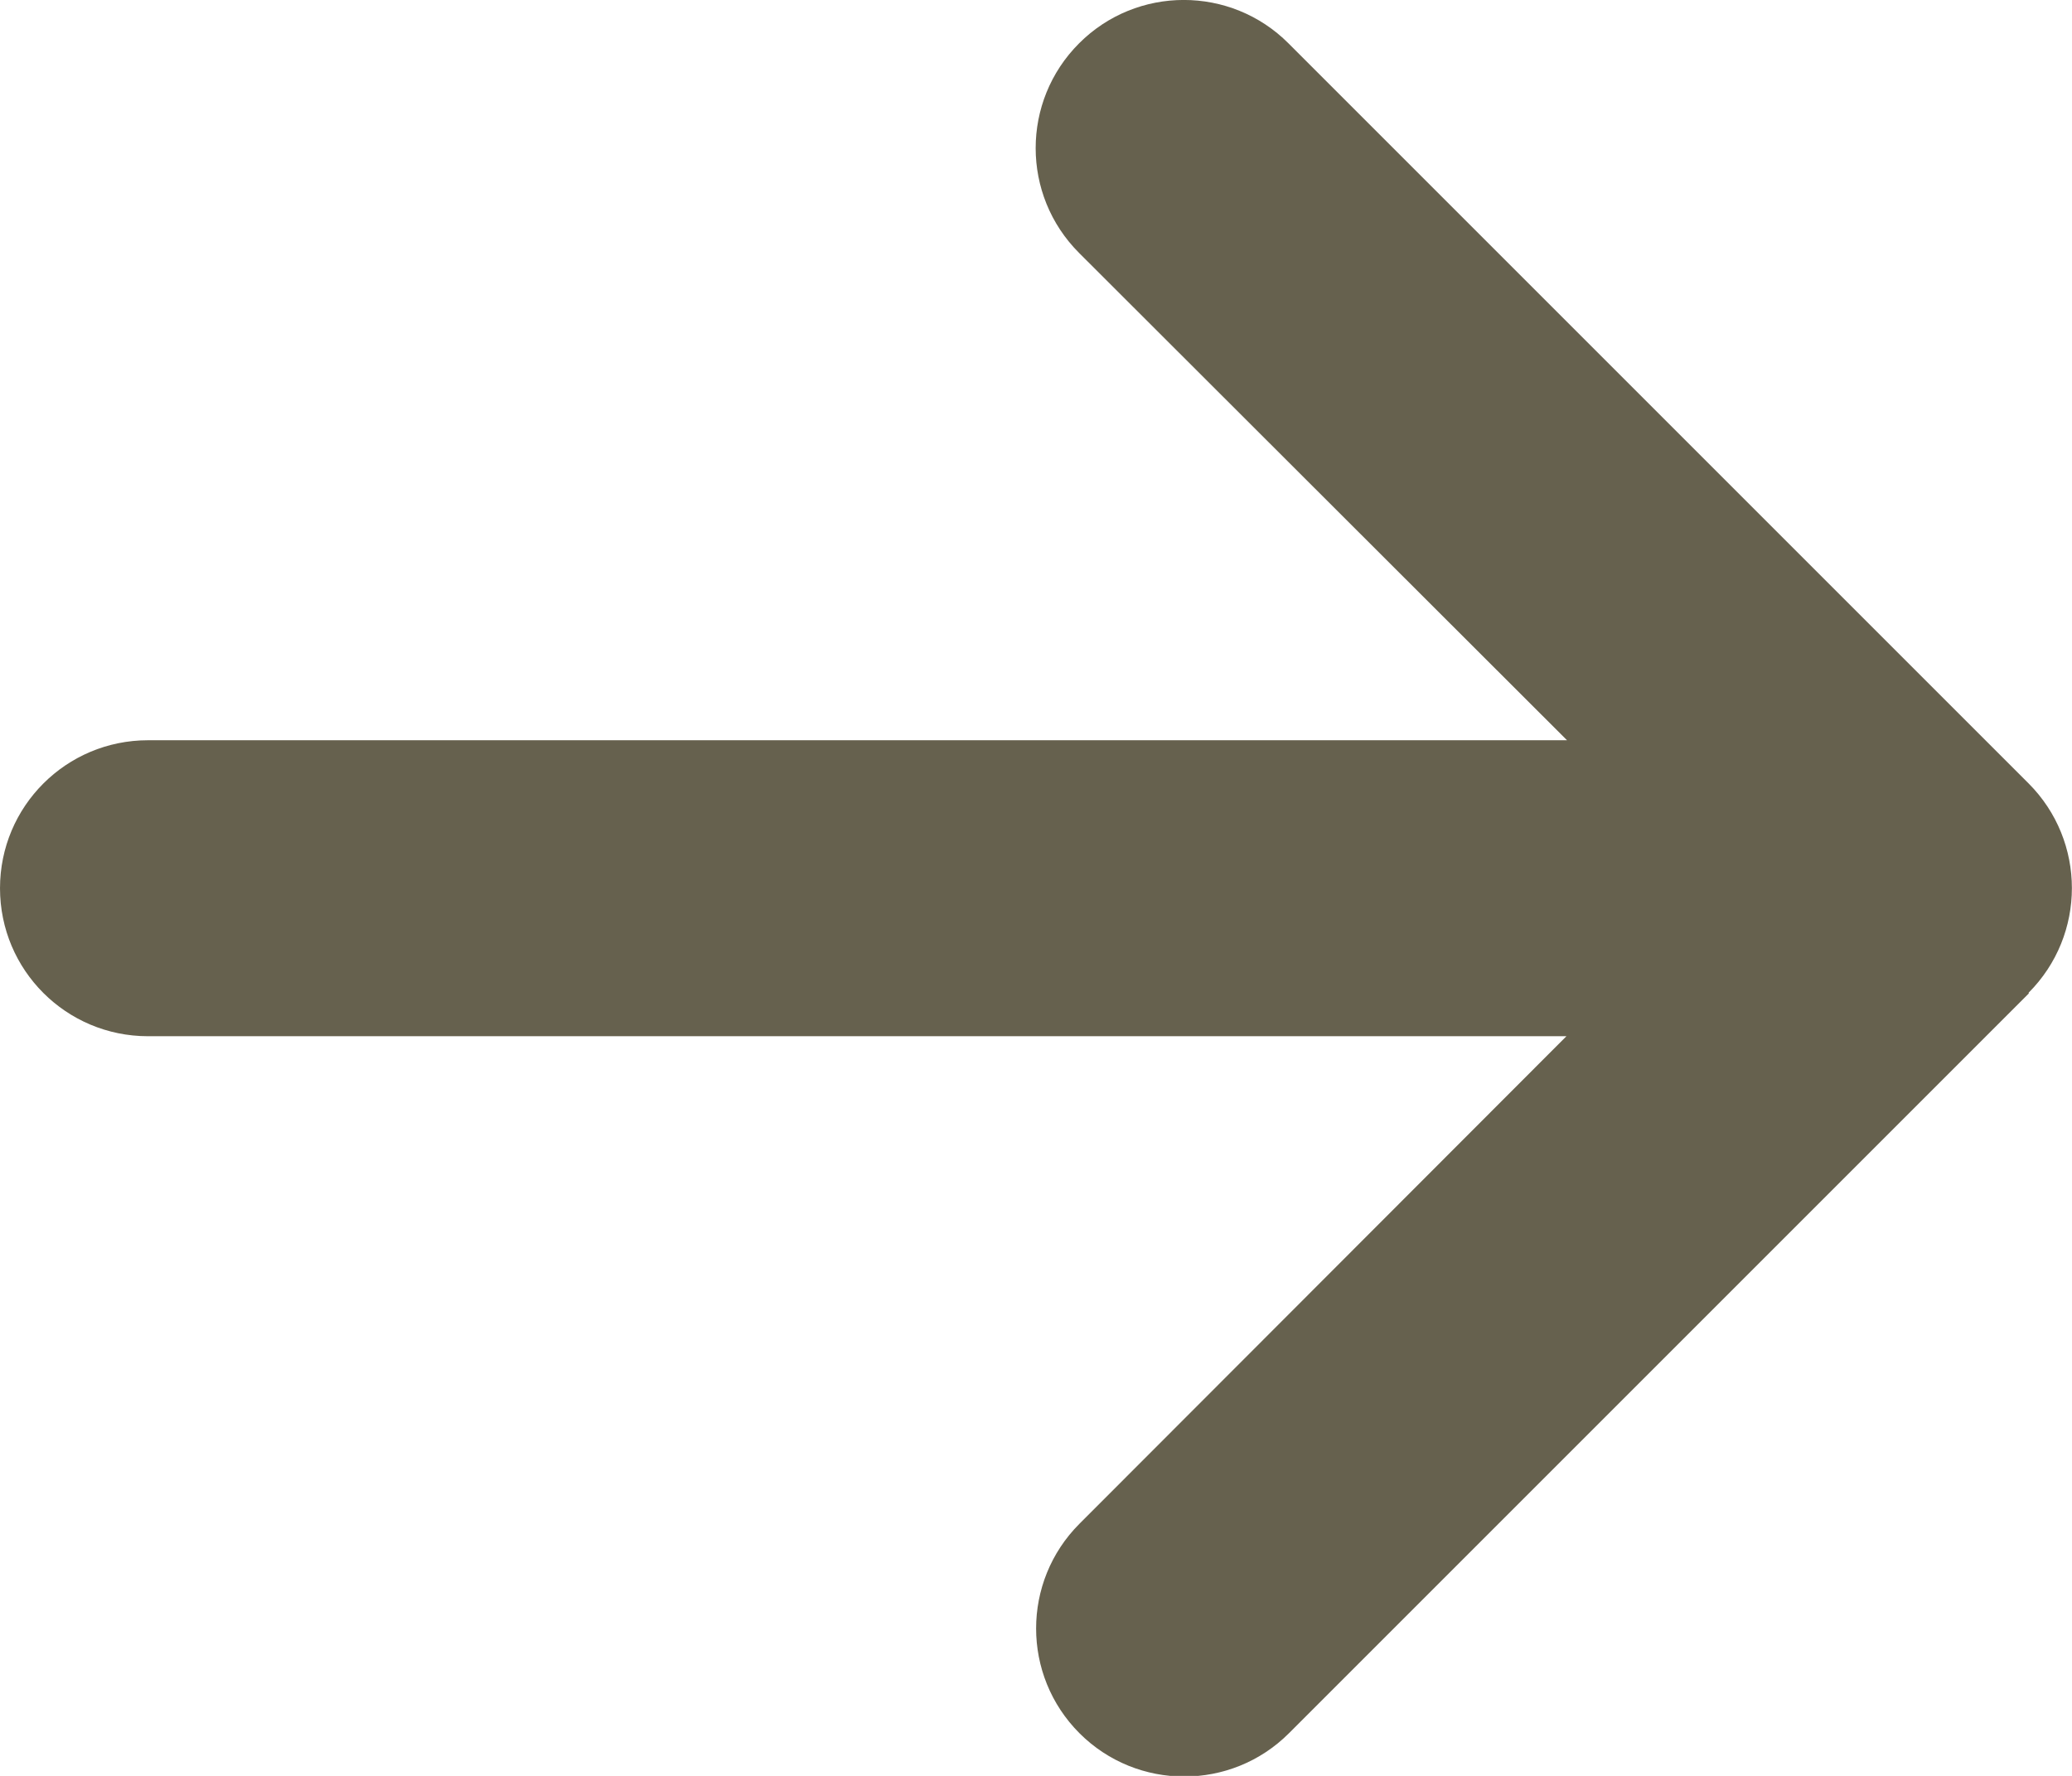 <svg width="14" height="12" viewBox="0 0 14 12" fill="none" xmlns="http://www.w3.org/2000/svg">
<path d="M13.706 6.709C14.097 6.318 14.097 5.684 13.706 5.293L8.706 0.293C8.316 -0.098 7.681 -0.098 7.291 0.293C6.9 0.684 6.9 1.318 7.291 1.709L10.588 5.002L1 5.002C0.447 5.002 4.86374e-05 5.449 4.86374e-05 6.002C4.86374e-05 6.555 0.447 7.002 1 7.002L10.584 7.002L7.294 10.296C6.903 10.687 6.903 11.321 7.294 11.712C7.684 12.102 8.319 12.102 8.709 11.712L13.709 6.712L13.706 6.709Z" fill="#66614E"/>
</svg>
